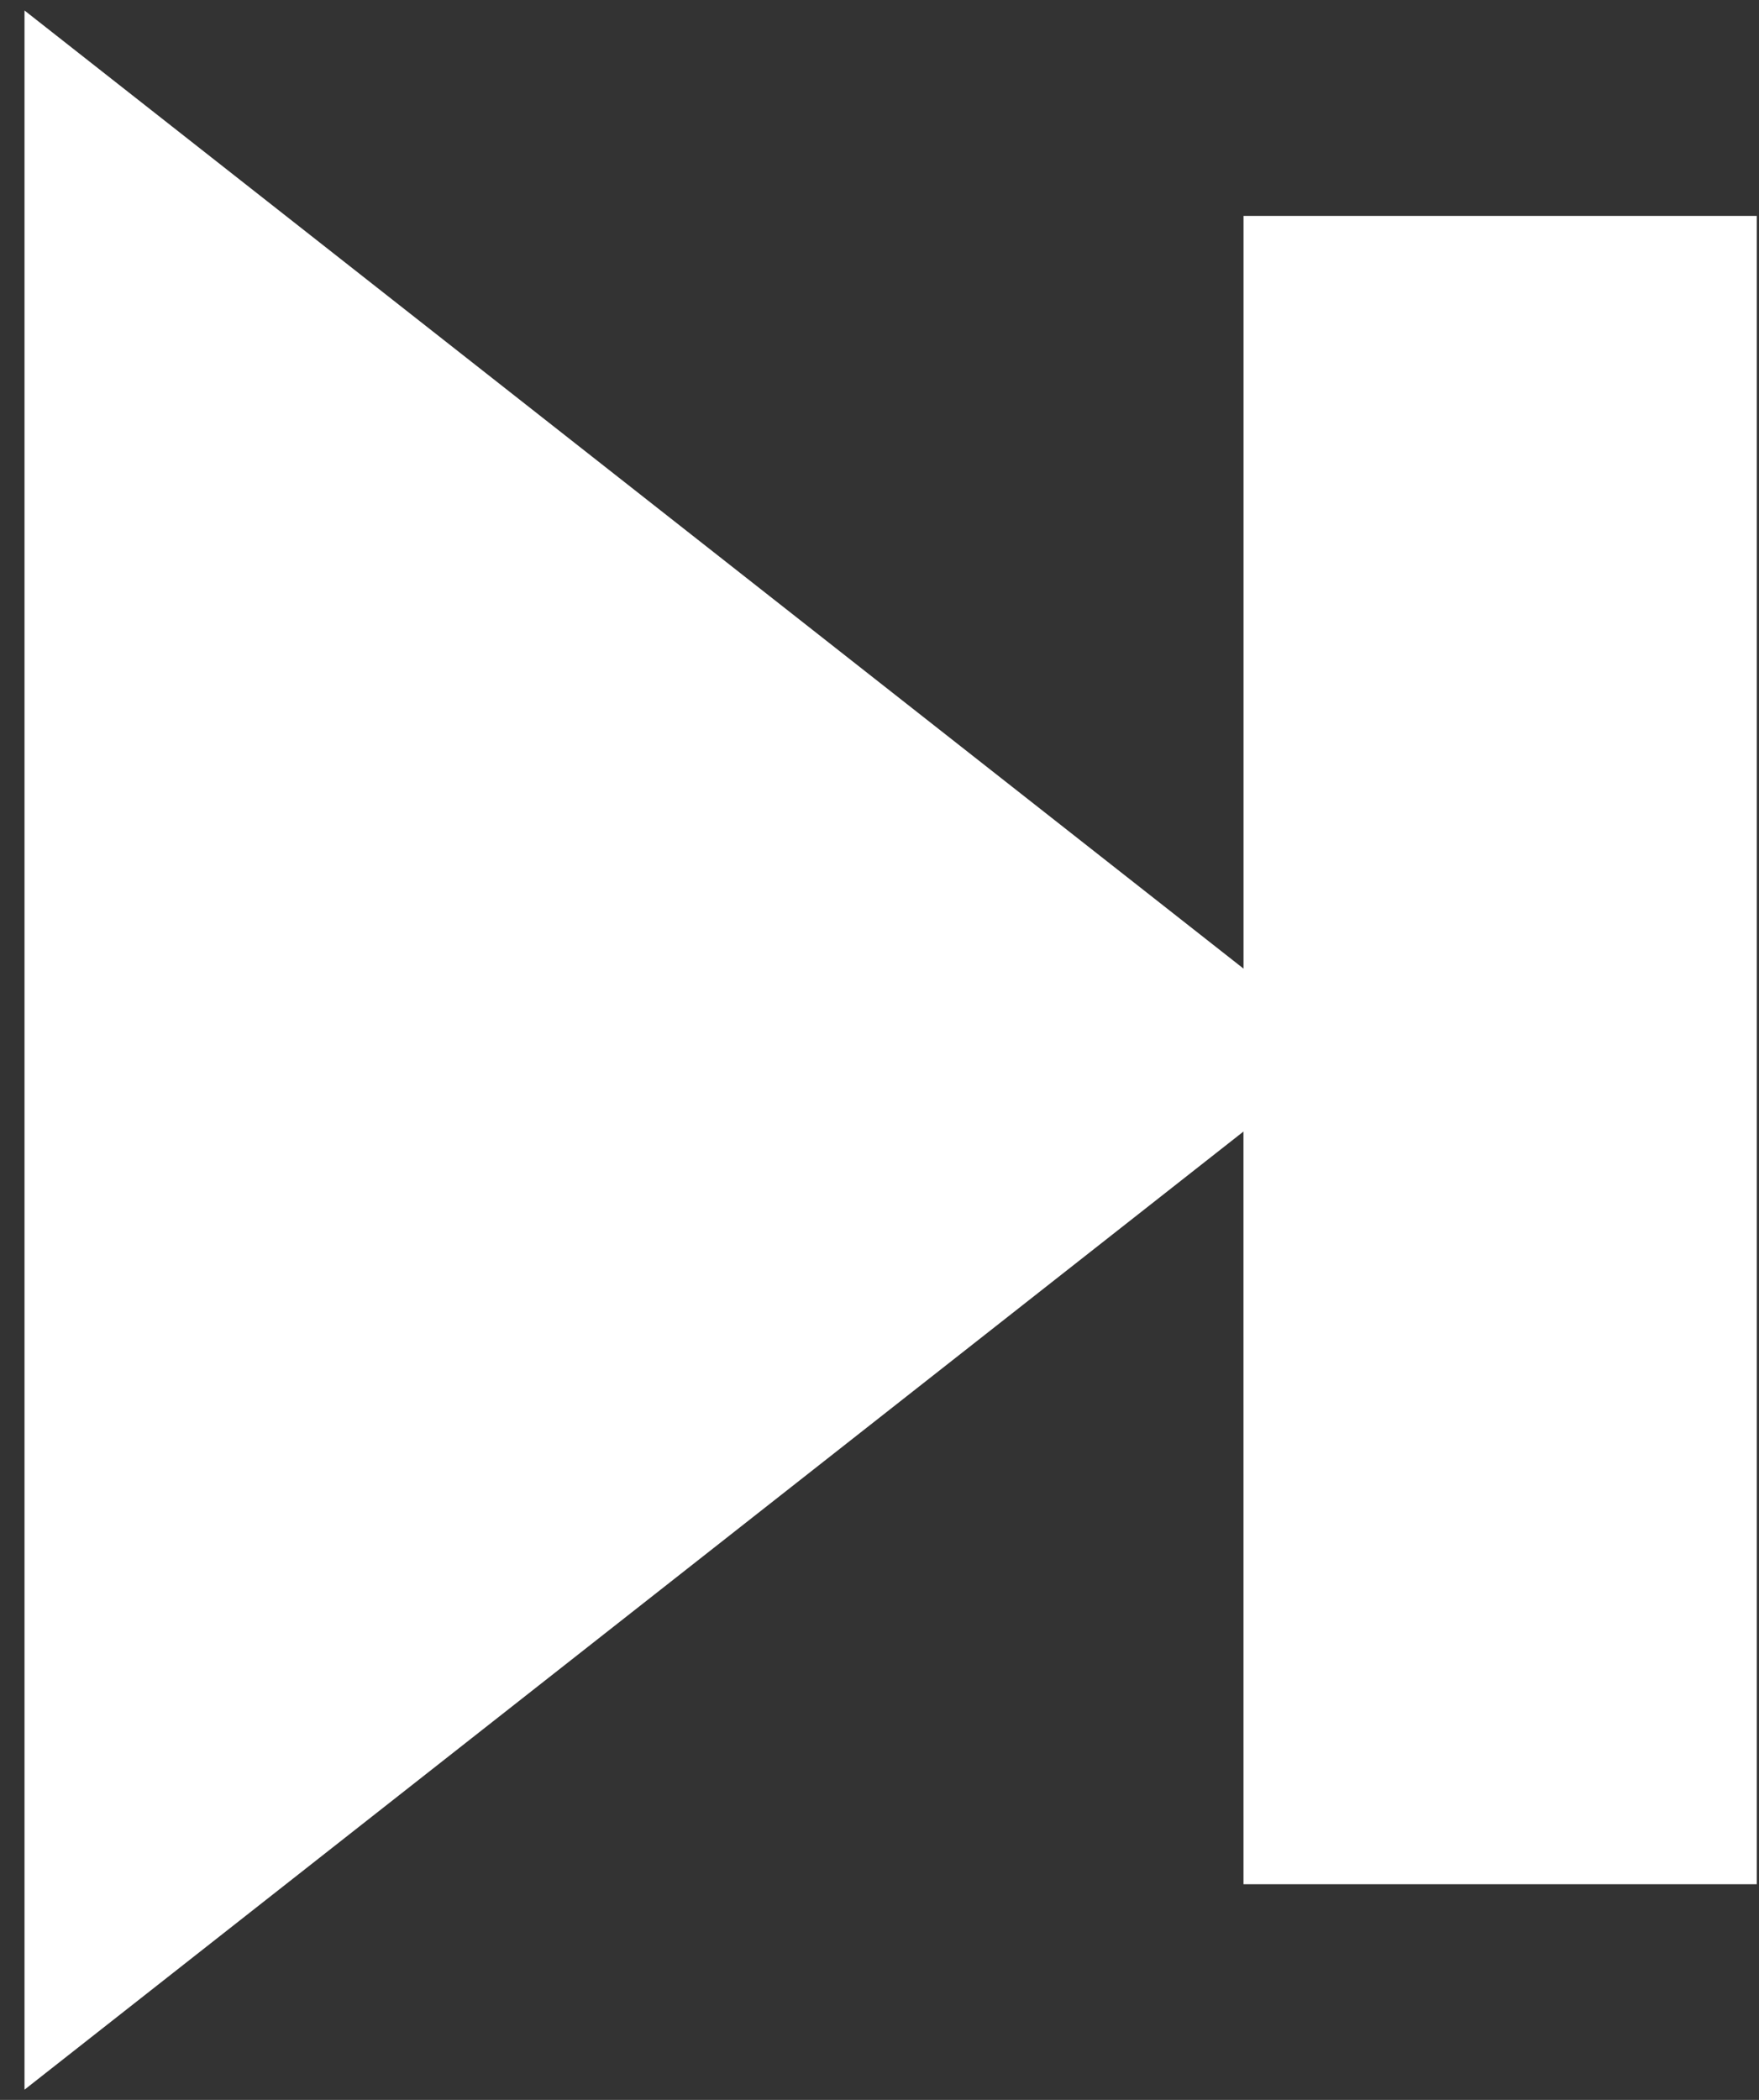 <svg width="62" height="74" viewBox="0 0 62 74" fill="none" xmlns="http://www.w3.org/2000/svg">
<rect x="0" y="0" width="62" height="74" fill="#333333" stroke="none"/>
<path fill-rule="evenodd" clip-rule="evenodd" d="M43.83 66.4H61.921L61.921 7.609H43.831L43.831 34.134L0.864 0.37V73.639L43.829 39.875L43.83 66.4Z" fill="white"/>
</svg>
